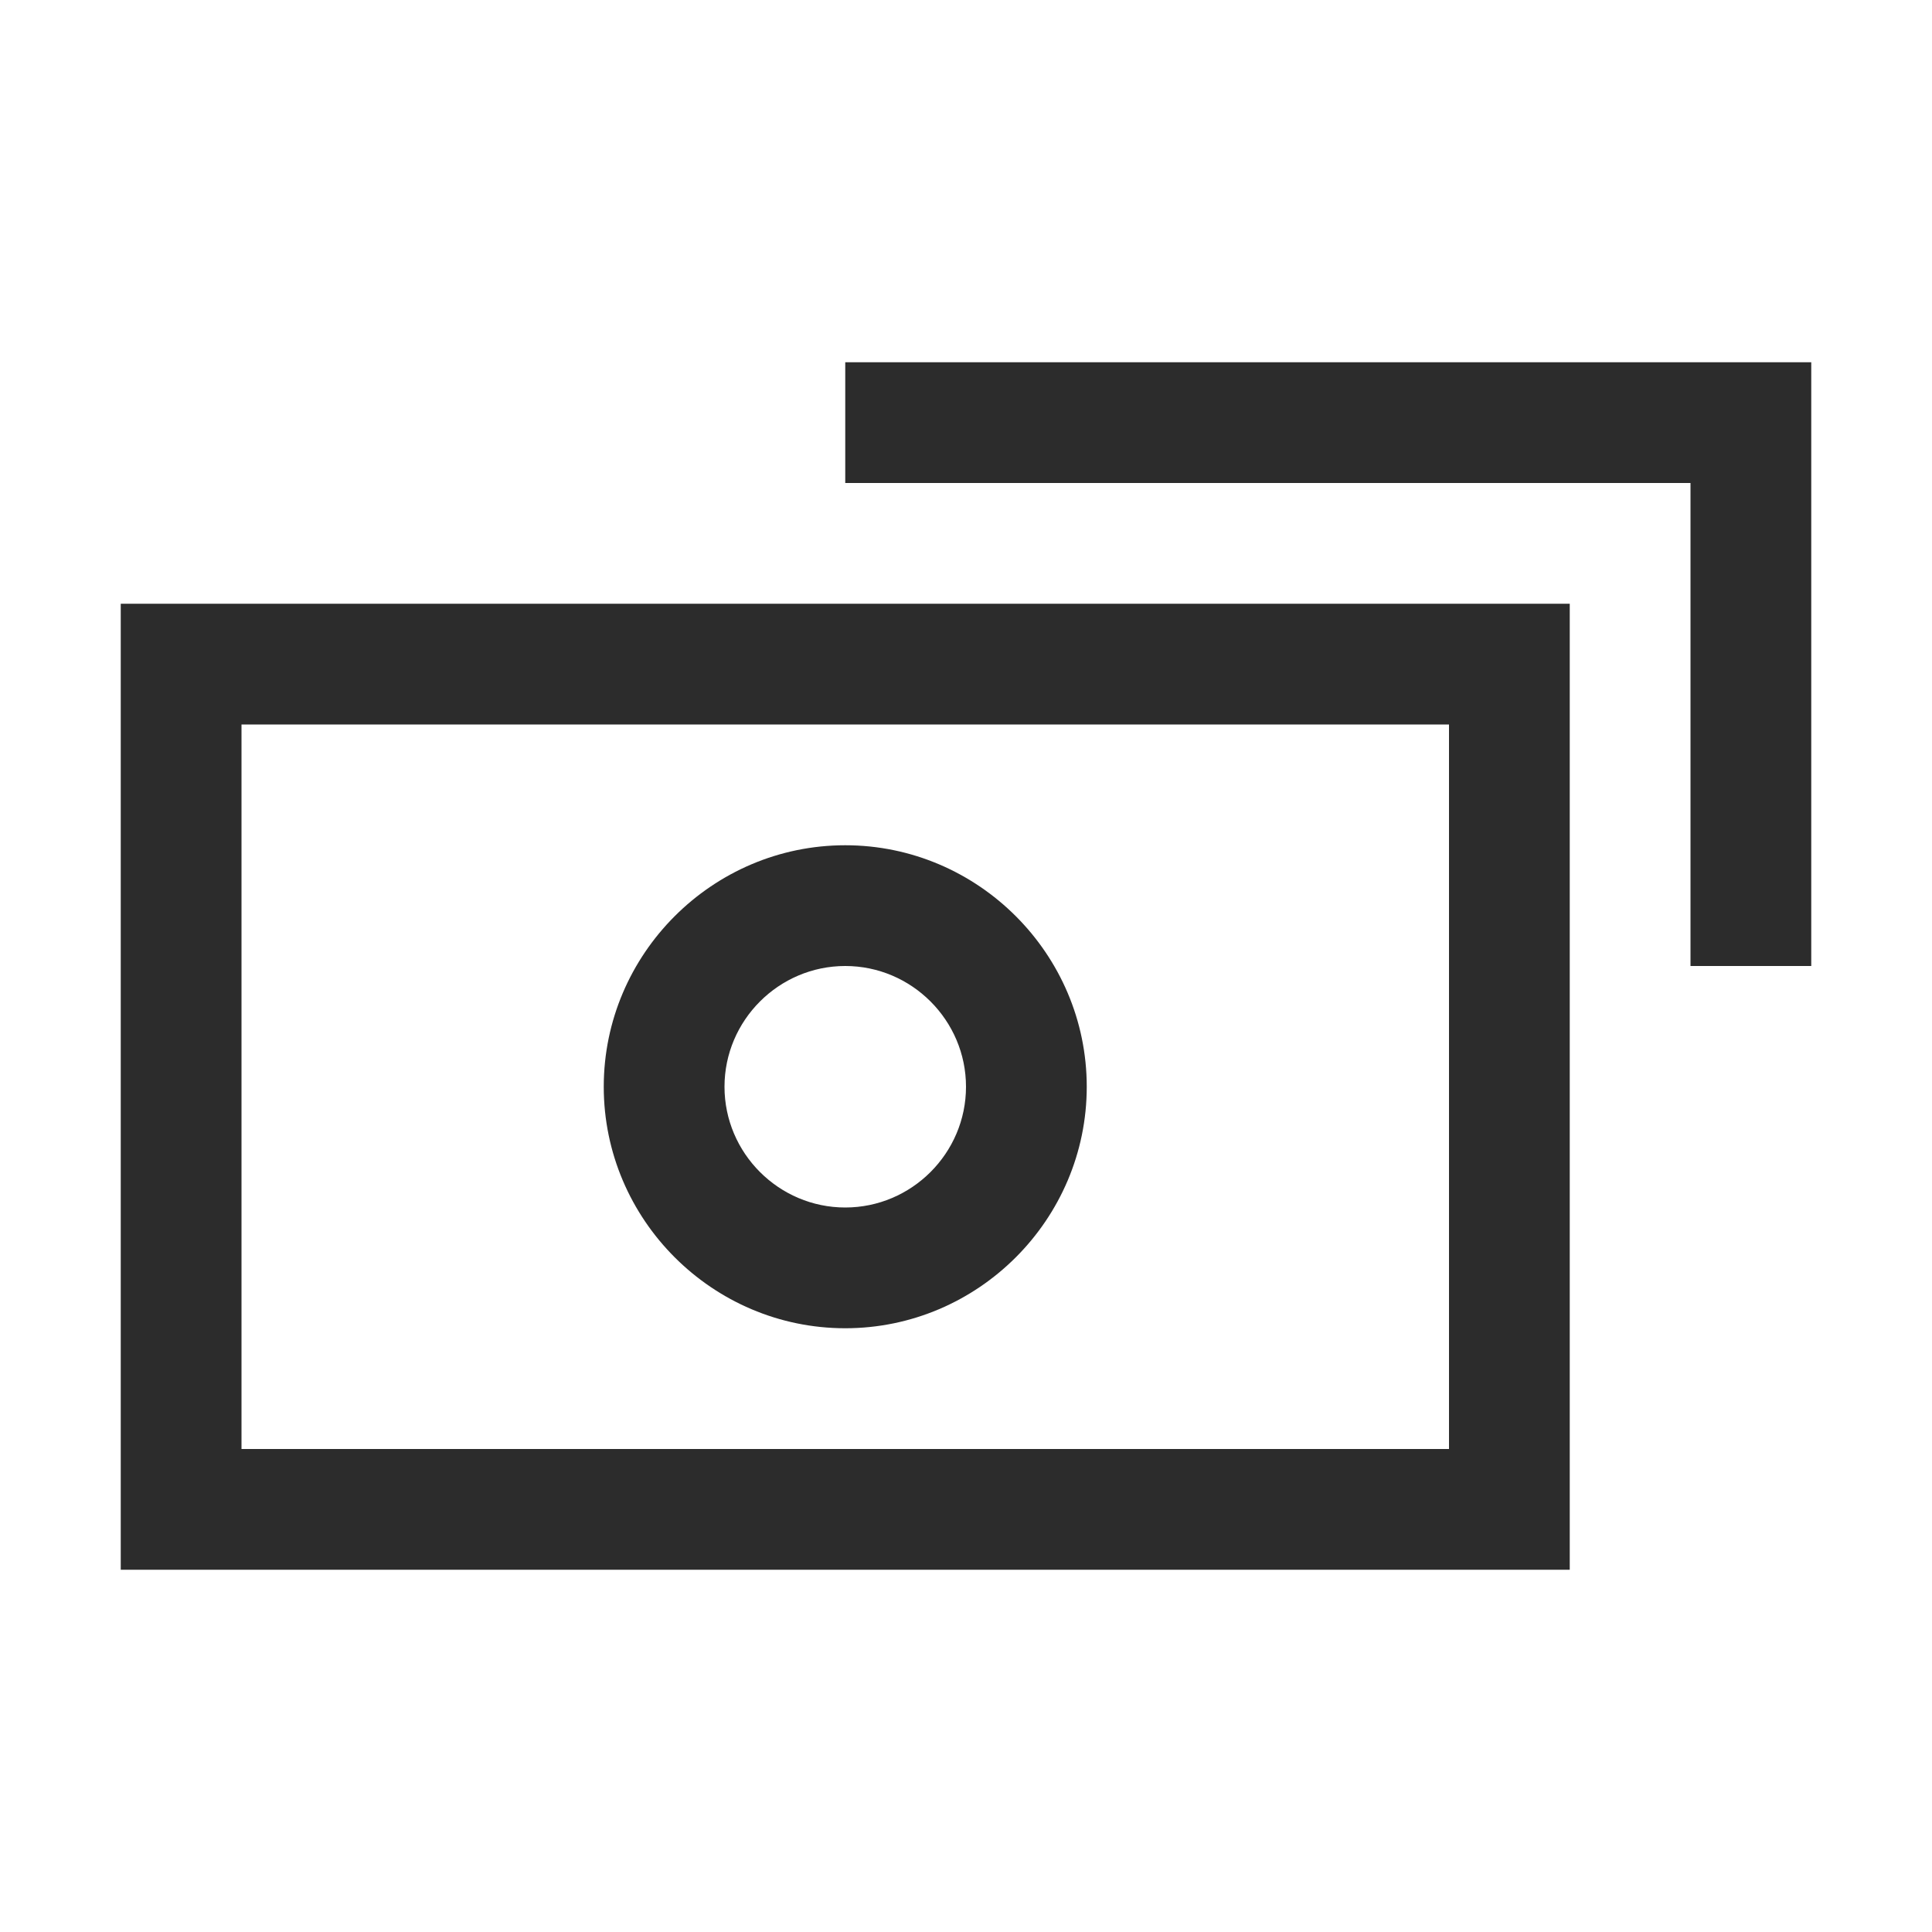 <svg t="1686661908778" class="icon" viewBox="0 0 1024 1024" version="1.1" xmlns="http://www.w3.org/2000/svg" p-id="5382" width="200" height="200"><path d="M64 832h768V320H64v512z m64-448h640v384H128V384zM448 192h448v64H448zM896 256h64v256h-64zM896 192h64v64h-64z" fill="#2c2c2c" p-id="5383"></path><path d="M448 448c-70.4 0-128 57.6-128 128s57.6 128 128 128 128-57.6 128-128-57.6-128-128-128z m0 192c-35.2 0-64-28.8-64-64s28.8-64 64-64 64 28.8 64 64-28.8 64-64 64z" fill="#2c2c2c" p-id="5384"></path></svg>